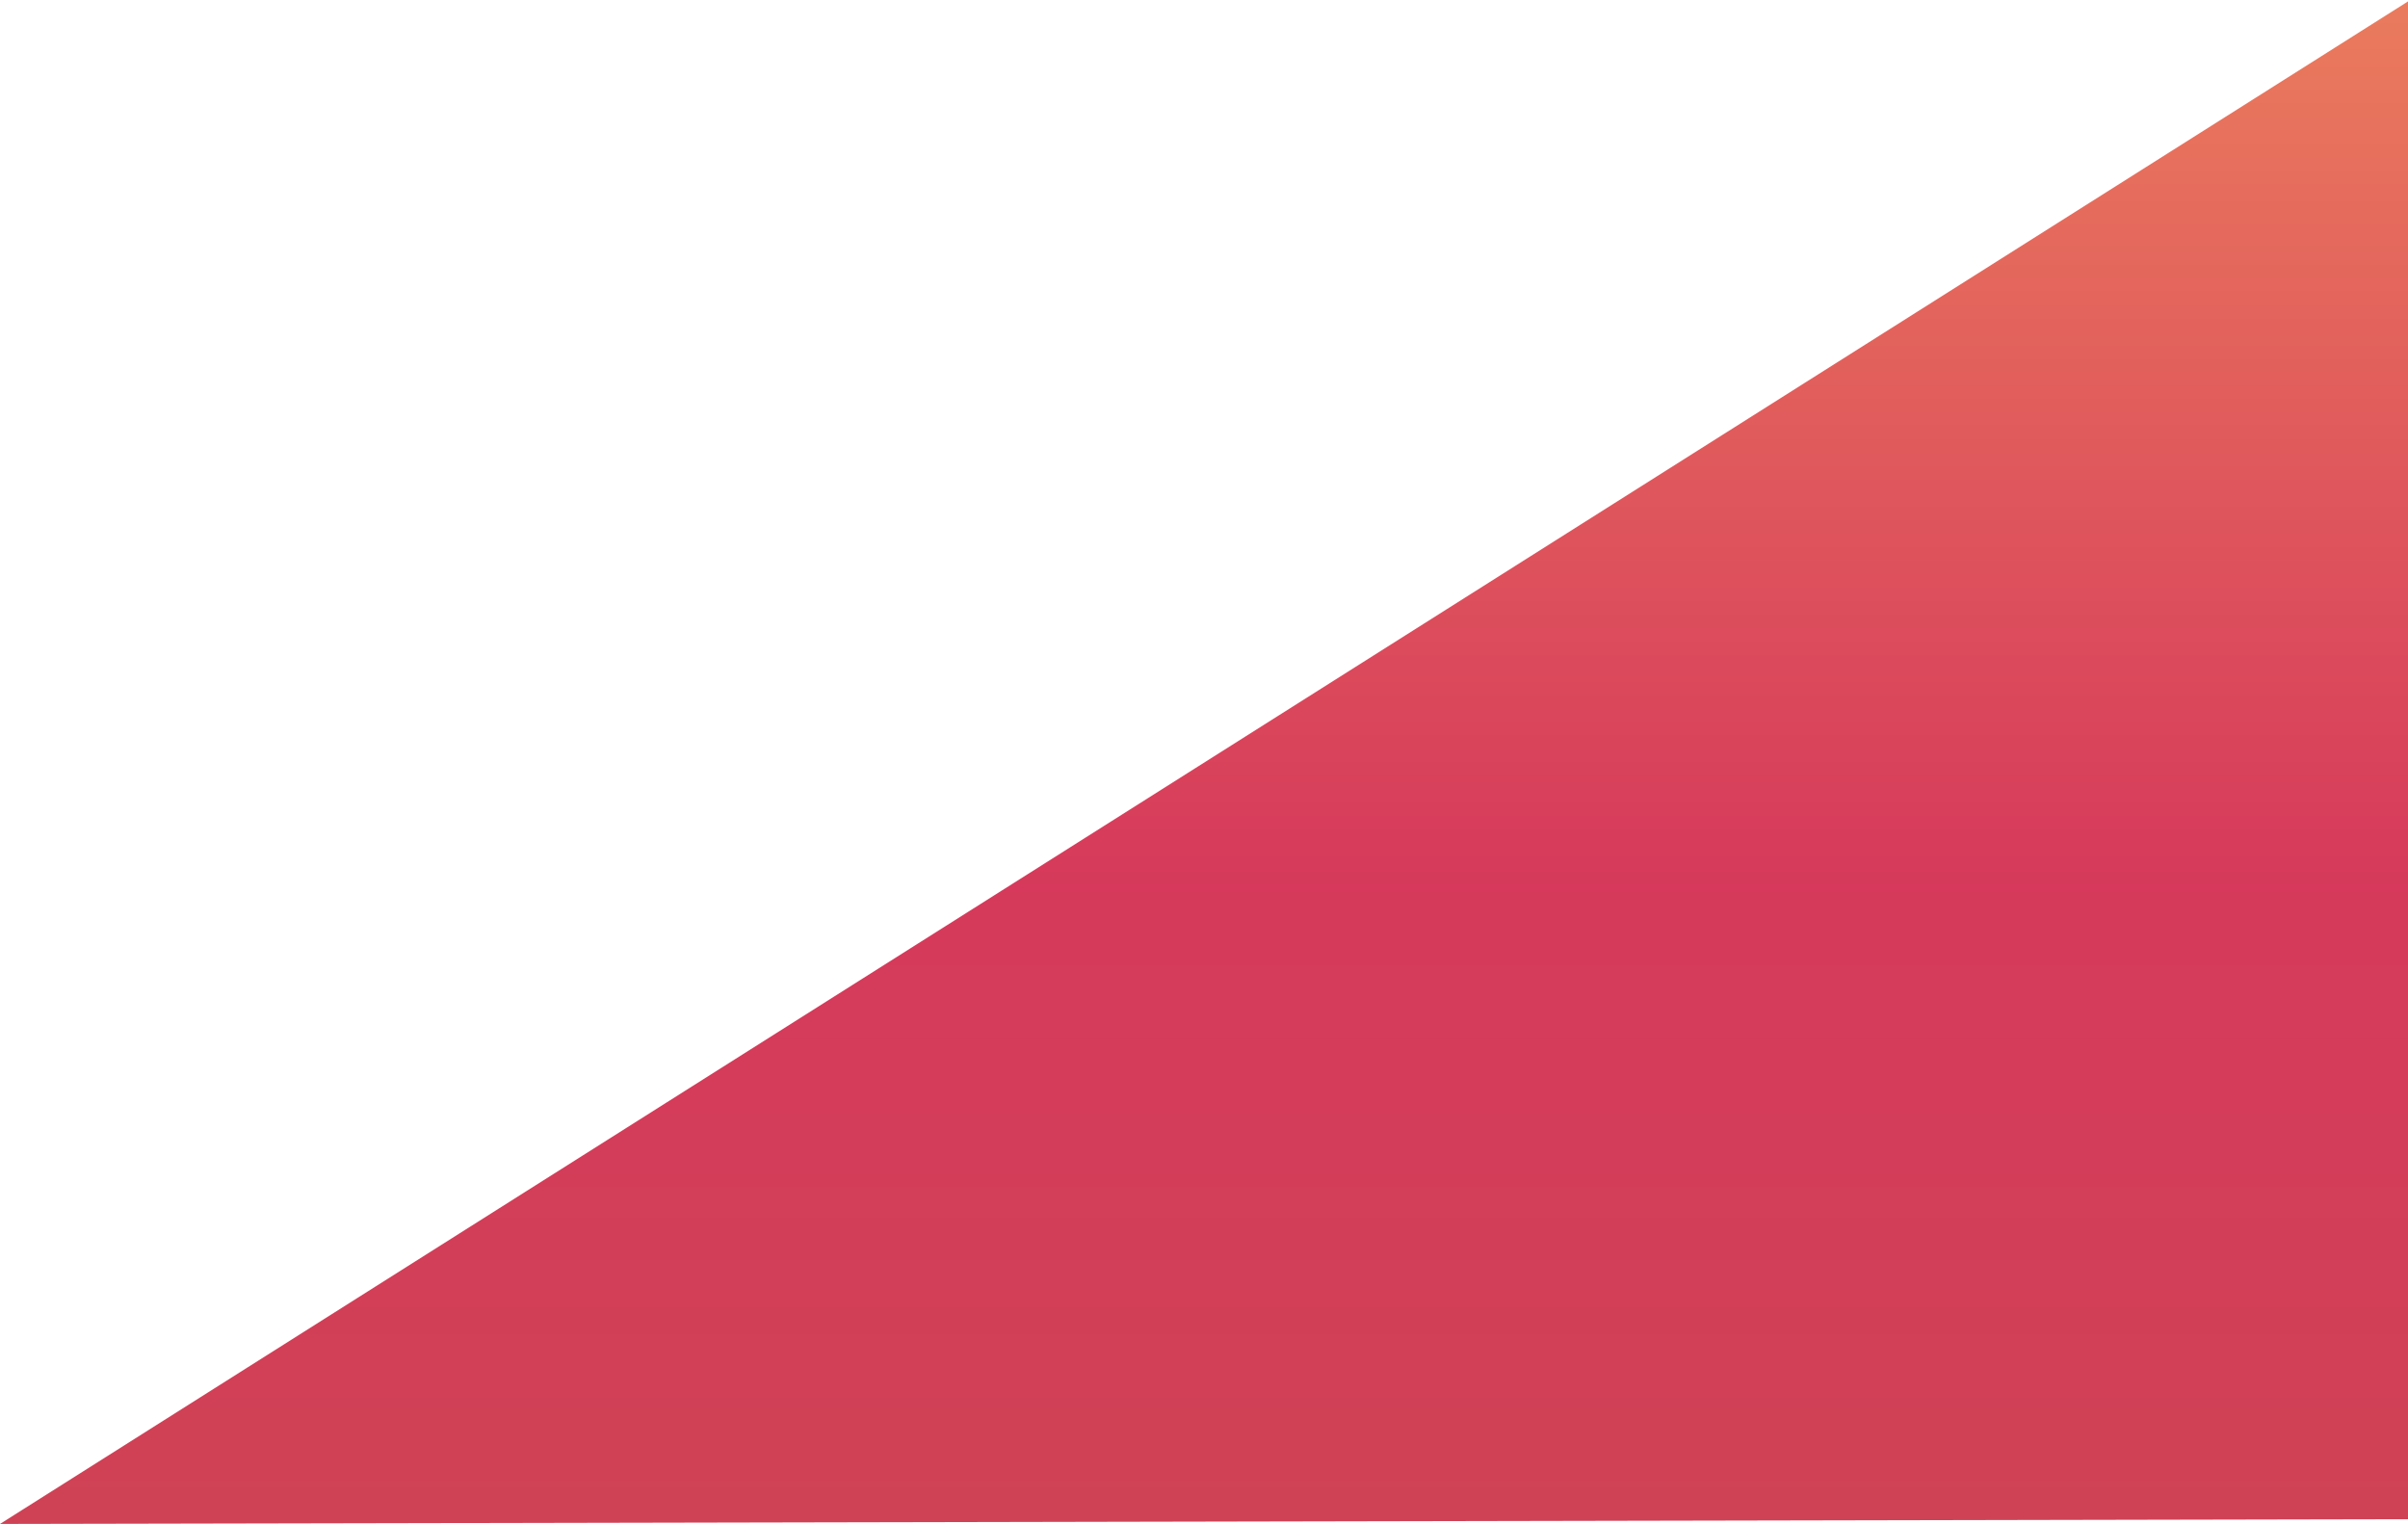 <svg xmlns="http://www.w3.org/2000/svg" xmlns:xlink="http://www.w3.org/1999/xlink" height="641" viewBox="0 0 1013 641" width="1013"><linearGradient id="a" x1="50%" x2="50%" y1="-7.053%" y2="100%"><stop offset="0" stop-color="#e86535"></stop><stop offset=".607" stop-color="#cc0832"></stop><stop offset="1" stop-color="#c3132b"></stop></linearGradient><path d="m907.036 2576 1013 2-1013.036-640.425z" fill="url(#a)" fill-rule="evenodd" opacity=".8" transform="matrix(-1 0 0 1 1920.036 -1937)"></path></svg>